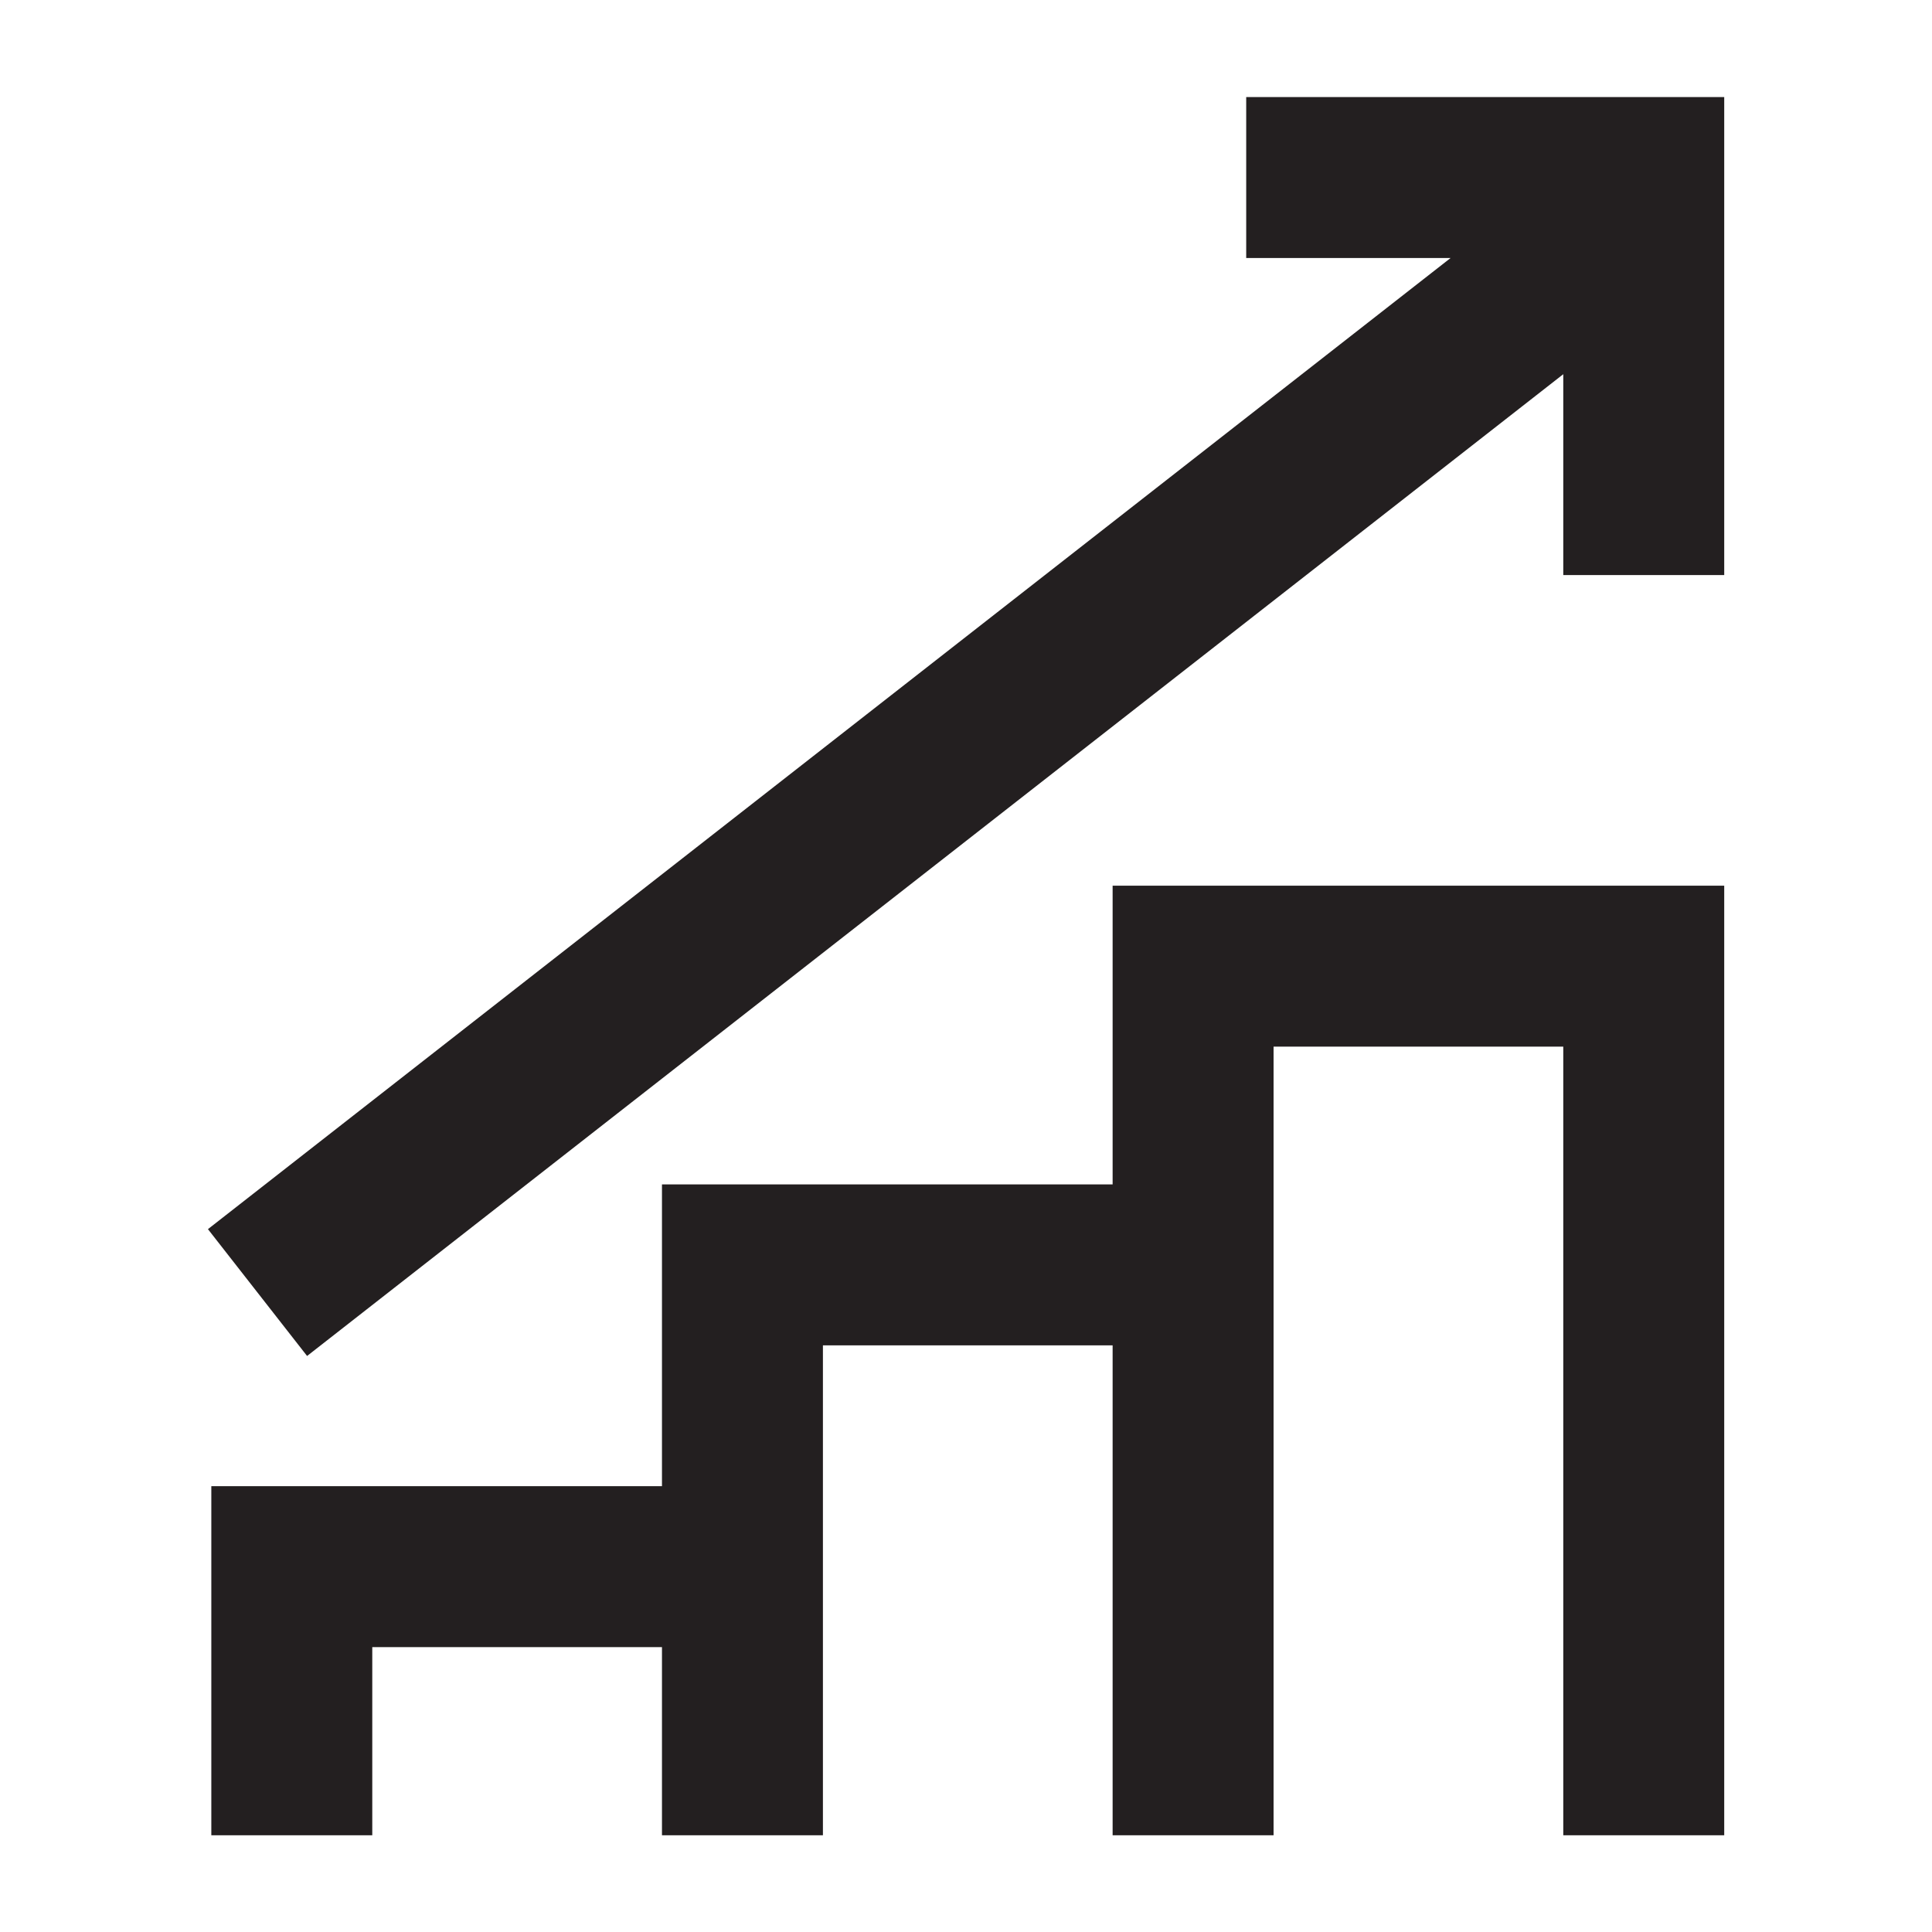 <?xml version="1.0" encoding="UTF-8"?><svg id="Increase" xmlns="http://www.w3.org/2000/svg" width="120.04" height="120.06" viewBox="0 0 120.04 120.06"><defs><style>.cls-1{fill:#231f20;}</style></defs><polygon class="cls-1" points="69.13 73.59 41.13 73.59 41.13 92.34 13.13 92.34 13.13 114.03 23.13 114.03 23.13 102.34 41.13 102.34 41.13 114.03 51.13 114.03 51.13 92.34 51.13 83.59 69.13 83.59 69.13 114.03 79.13 114.03 79.13 73.59 79.13 65.03 97.13 65.03 97.13 114.03 107.13 114.03 107.13 55.03 69.13 55.03 69.13 73.59"/><polygon class="cls-1" points="77.43 6.03 77.43 16.03 90.13 16.03 12.92 76.37 19.08 84.25 97.13 23.25 97.13 35.73 107.13 35.73 107.13 6.03 77.43 6.03"/></svg>